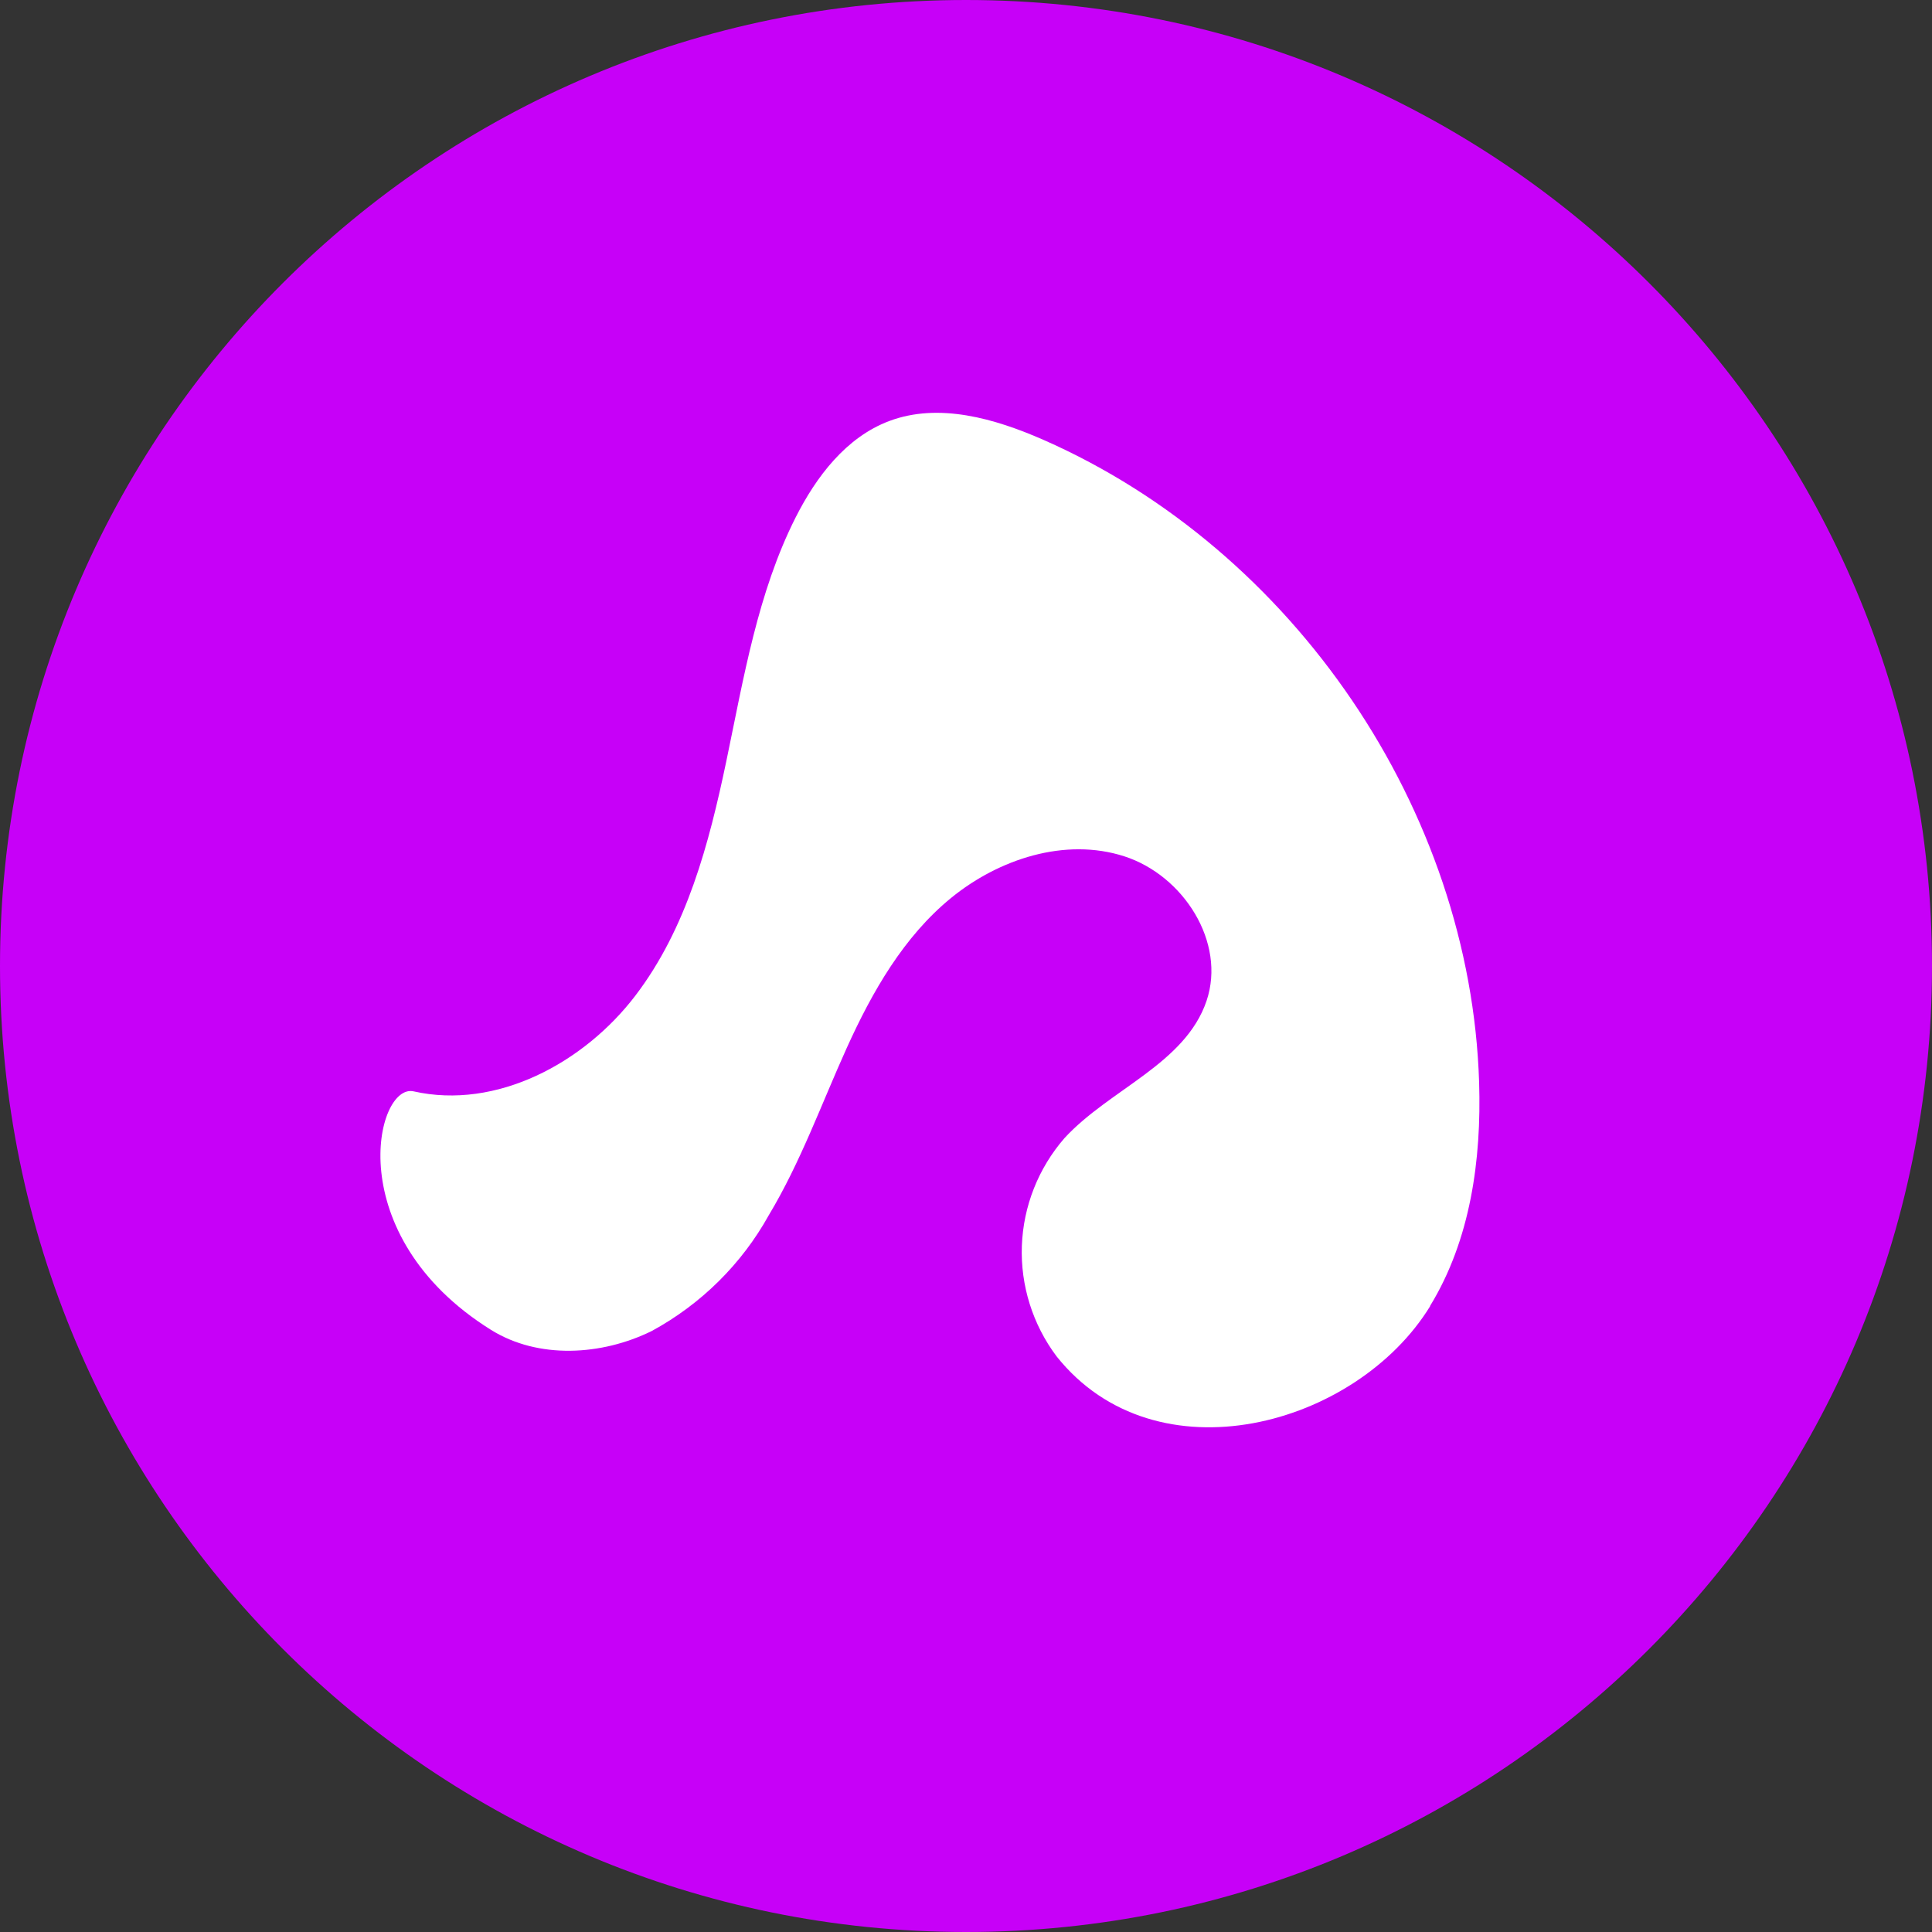 <svg width="44" height="44" viewBox="0 0 44 44" fill="none" xmlns="http://www.w3.org/2000/svg">
<rect x="0" y="0" width="44" height="44" fill="#333333" stroke="none"/>
<path d="M22 44C34.15 44 44 34.15 44 22C44 9.85 34.15 0 22 0C9.85 0 0 9.85 0 22C0 34.15 9.85 44 22 44Z" fill="#C700F8"/>
<path d="M32.569 29.742C33.49 28.236 33.741 26.412 33.686 24.653C33.493 18.455 29.474 12.53 23.763 10.017C22.654 9.53 21.379 9.163 20.248 9.59C19.269 9.96 18.59 10.854 18.12 11.784C17.257 13.492 16.937 15.441 16.543 17.328C16.148 19.215 15.642 21.139 14.47 22.675C13.298 24.212 11.303 25.279 9.42 24.855C8.557 24.662 7.733 28.131 11.179 30.285C12.259 30.96 13.701 30.874 14.841 30.314C15.967 29.702 16.893 28.786 17.51 27.673C18.233 26.469 18.708 25.14 19.286 23.862C19.865 22.584 20.582 21.329 21.664 20.447C22.747 19.565 24.255 19.067 25.605 19.502C26.955 19.938 27.926 21.463 27.479 22.792C26.993 24.232 25.268 24.804 24.241 25.922C23.646 26.608 23.305 27.472 23.272 28.375C23.24 29.277 23.518 30.163 24.062 30.889C26.328 33.734 30.885 32.488 32.569 29.75" fill="white"/>
</svg>
